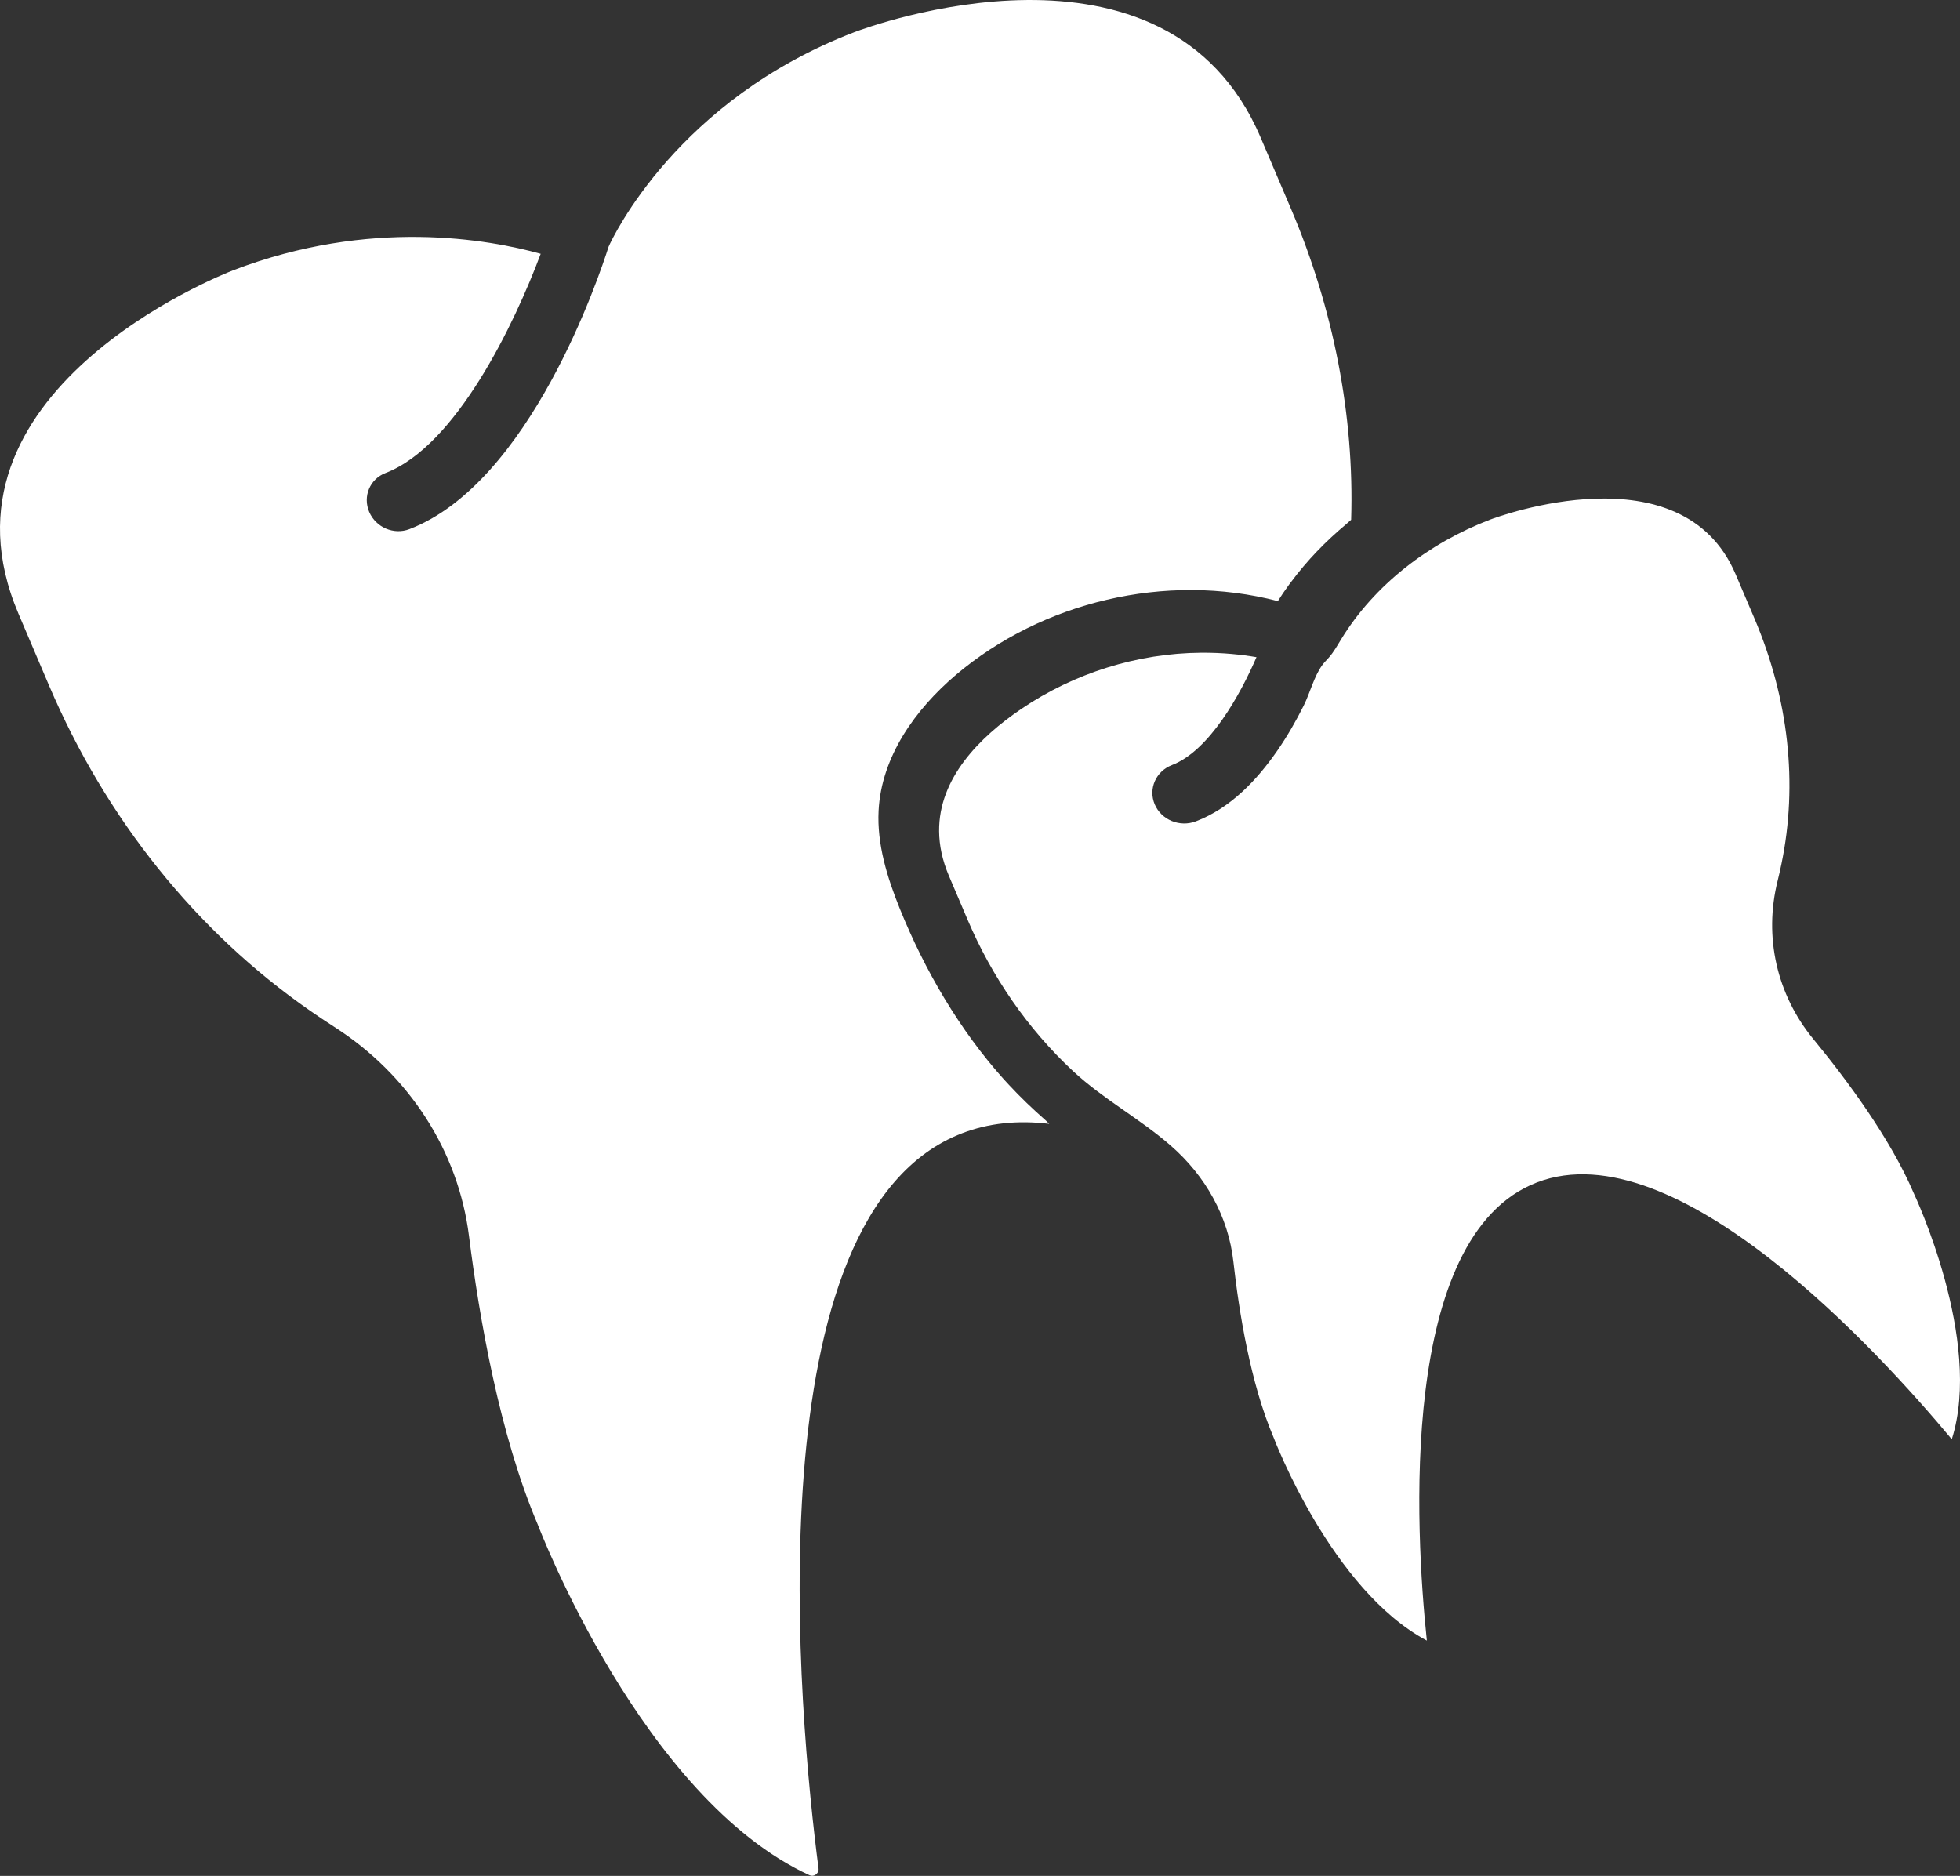 <?xml version="1.0" encoding="UTF-8"?> <svg xmlns="http://www.w3.org/2000/svg" width="280" height="268" viewBox="0 0 280 268" fill="none"><rect x="0" y="0" width="280" height="268" fill="#333333" stroke="none"/> <path d="M278.825 205.623C283.316 191.471 273.488 170.672 273.385 170.454C270.023 162.571 263.745 154.165 259.059 148.463C253.813 142.083 251.947 133.837 253.945 125.834C254.145 125.038 254.325 124.229 254.488 123.438C256.865 111.98 255.528 99.848 250.625 88.334L247.946 82.044C240.287 64.06 213.96 73.821 212.837 74.248C204.142 77.586 196.377 83.517 191.614 91.298C191.065 92.197 190.551 93.123 189.854 93.923C189.533 94.288 189.175 94.632 188.891 95.025C187.712 96.655 187.152 98.978 186.253 100.787C185.147 103.001 183.908 105.164 182.494 107.211C179.595 111.403 175.824 115.429 170.847 117.338C168.543 118.221 165.909 117.141 164.962 114.918C164.016 112.696 165.12 110.183 167.424 109.3C172.773 107.249 177.201 99.204 179.499 93.886C177.379 93.525 174.72 93.231 171.631 93.251C162.434 93.312 153.386 96.206 145.92 101.266C139.911 105.336 134.094 111.203 134.159 118.752C134.176 120.755 134.602 122.882 135.561 125.133L138.241 131.426C141.677 139.495 146.762 146.943 153.301 153.033C157.578 157.012 162.839 159.825 167.241 163.663C172.225 168.002 175.479 173.809 176.198 180.238C176.999 187.429 178.641 197.612 181.924 205.321C182.077 205.715 190.244 227.16 203.834 234.381C202.197 218.81 199.705 176.541 219.576 168.923C239.447 161.305 268.601 193.344 278.825 205.623Z" fill="white"></path> <path d="M143.467 154.268C137.068 147.152 132.097 138.599 128.557 129.855C126.732 125.351 125.268 120.591 125.514 115.815C125.914 108.117 130.726 101.361 136.59 96.39C148.8 86.044 166.48 81.686 182.55 85.877C182.988 85.174 183.537 84.371 184.152 83.524C184.243 83.396 184.354 83.26 184.453 83.129C186.725 80.071 189.386 77.33 192.317 74.882C192.566 74.674 192.761 74.469 193.02 74.263C193.487 59.474 190.531 44.16 184.431 29.837L180.092 19.65C166.626 -11.971 123.88 3.899 122.067 4.589C96.829 14.265 87.595 33.795 86.946 35.233C85.617 39.426 75.729 68.986 58.483 75.597C56.257 76.451 53.687 75.352 52.743 73.135C51.798 70.918 52.842 68.433 55.069 67.58C65.175 63.705 73.507 46.256 77.243 36.257C69.85 34.2 52.869 31.118 33.345 38.602C31.54 39.299 -10.827 56.059 2.639 87.68L6.977 97.866C15.127 117.003 28.038 133.099 44.304 144.401C45.432 145.186 46.585 145.956 47.767 146.716C58.465 153.582 65.474 164.466 66.996 176.566C68.476 188.324 71.378 205.02 76.815 217.788C77.032 218.352 91.787 256.931 115.638 267.9C115.946 268.039 116.248 268.012 116.534 267.813C116.71 267.685 116.995 267.408 116.932 266.928C114.12 245.213 107.288 173.462 137.459 161.896C141.214 160.456 145.364 160.012 149.891 160.562C149.698 160.394 149.528 160.194 149.338 160.024C147.524 158.43 145.776 156.759 144.127 154.98C143.902 154.75 143.683 154.512 143.467 154.268Z" fill="white"></path> </svg> 